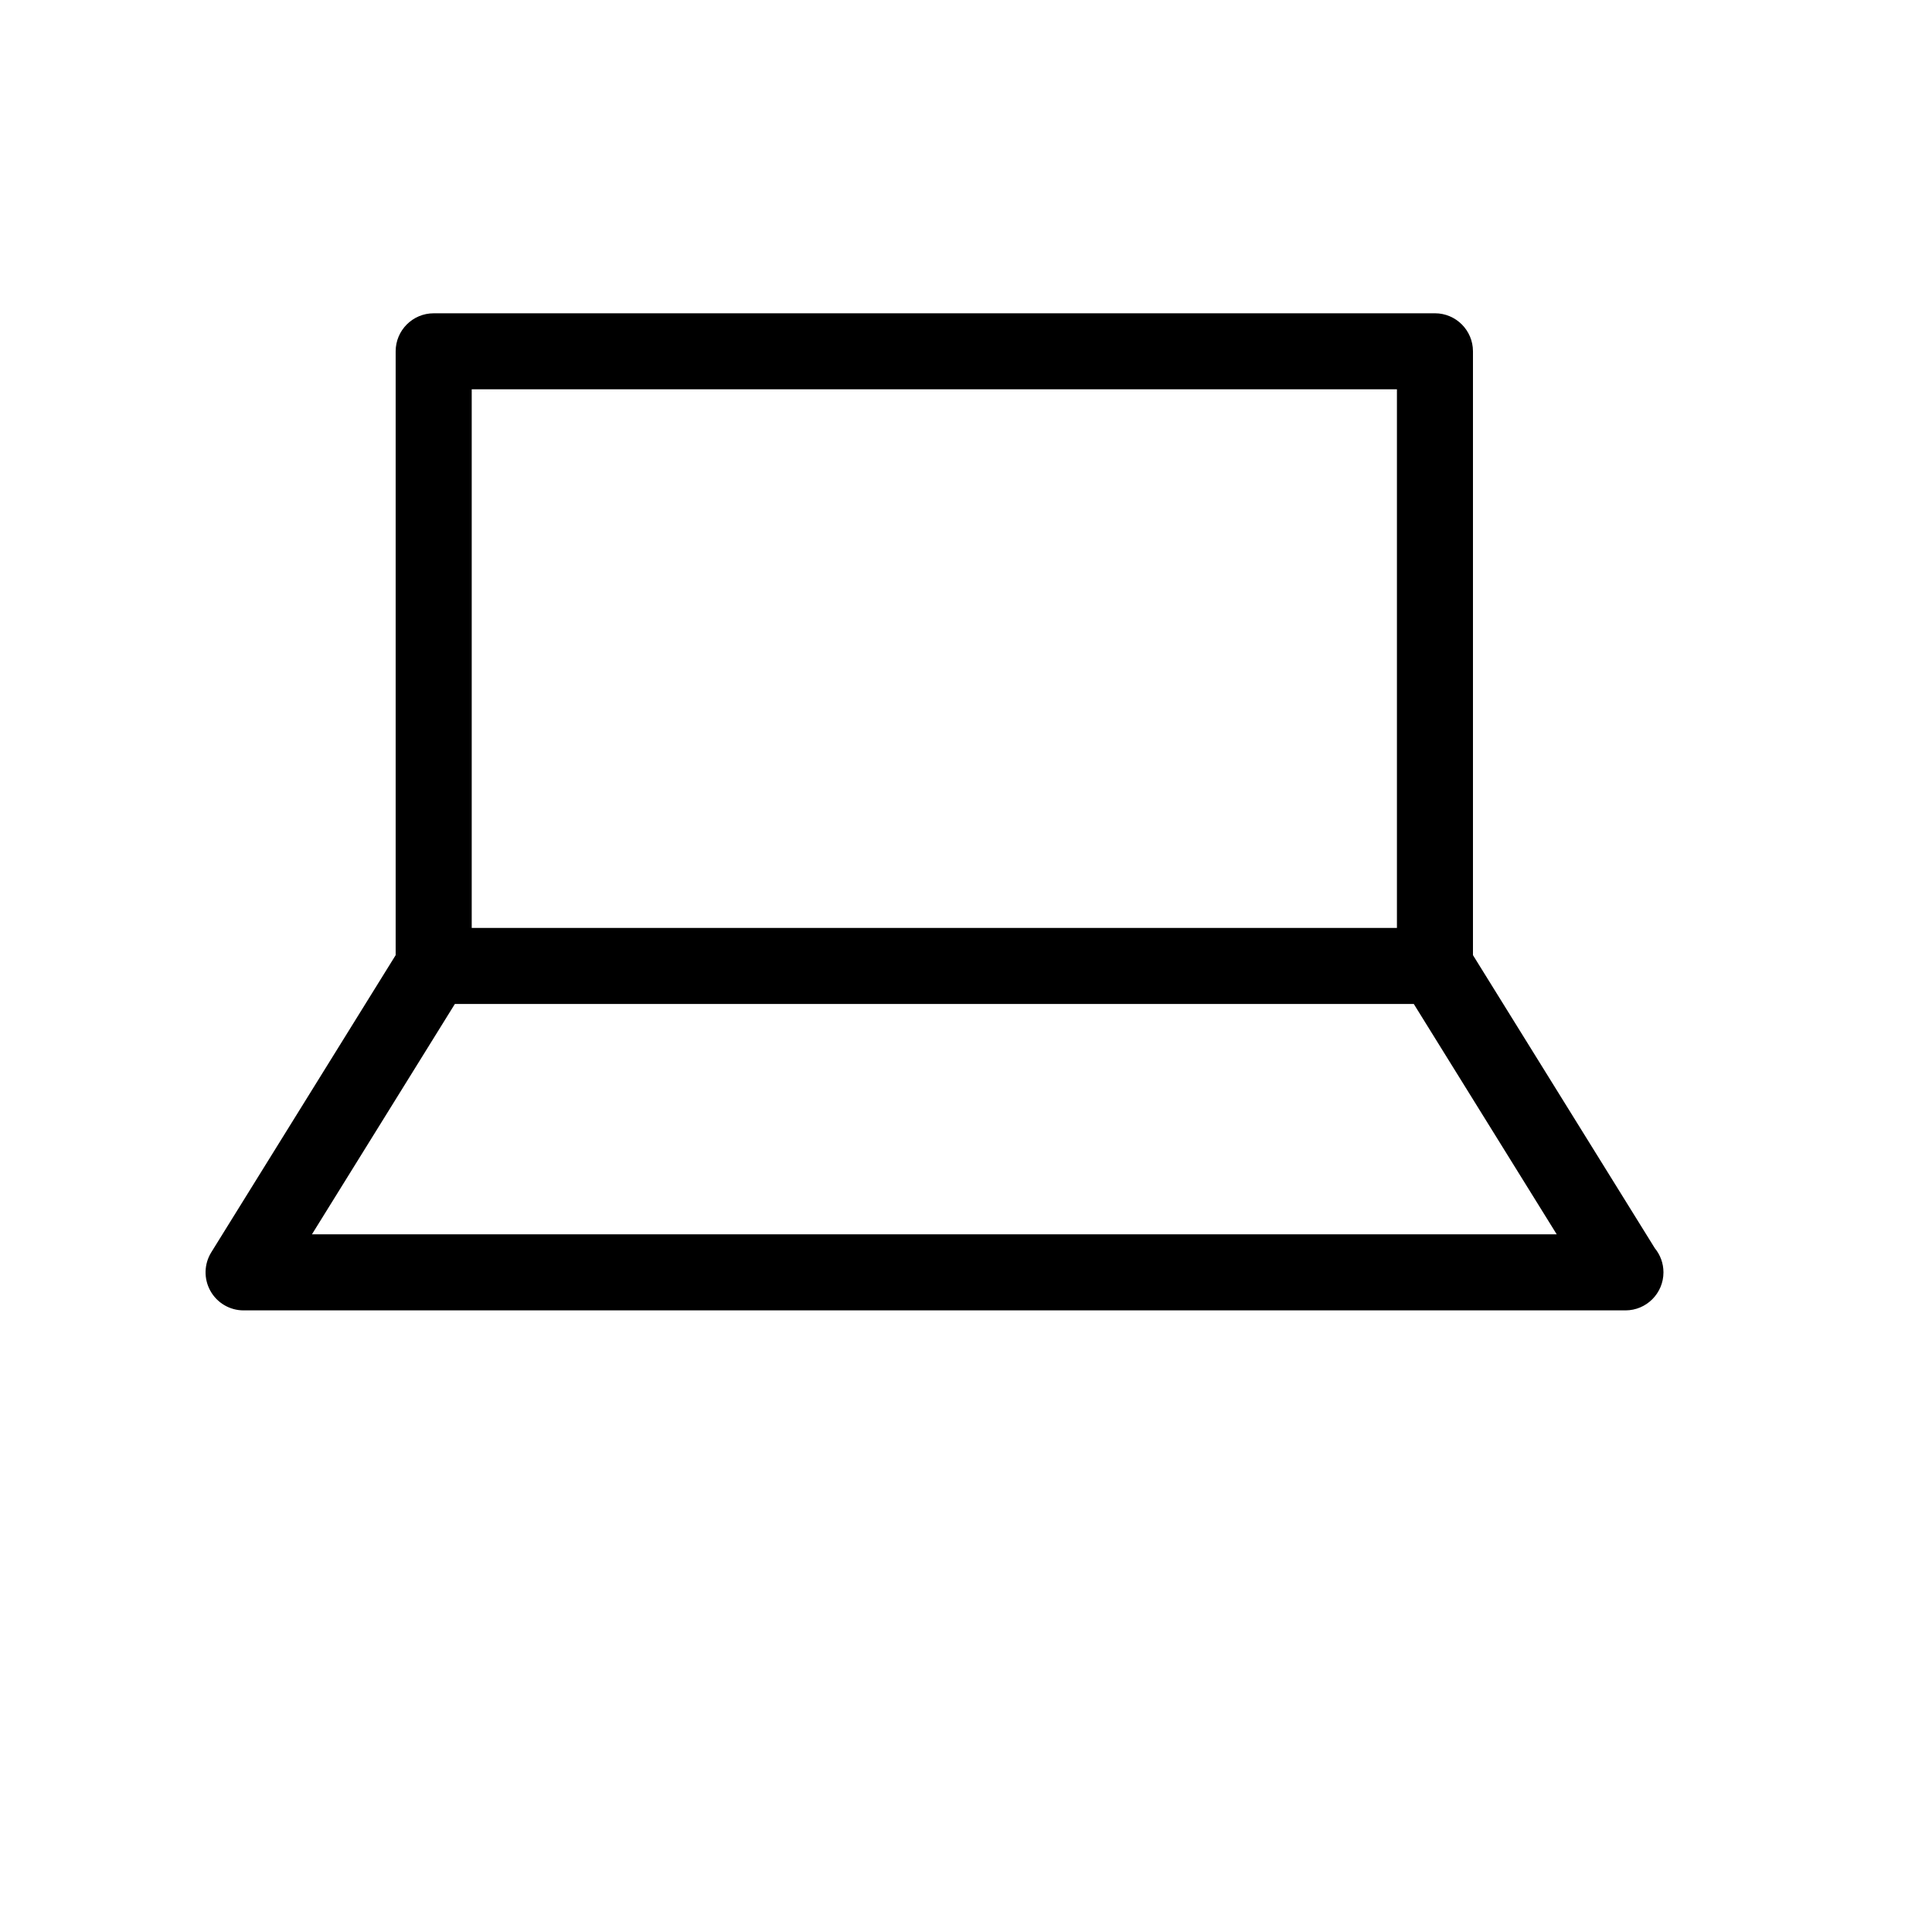 <?xml version="1.0" encoding="UTF-8"?>
<!-- Uploaded to: ICON Repo, www.svgrepo.com, Generator: ICON Repo Mixer Tools -->
<svg fill="#000000" width="800px" height="800px" version="1.1" viewBox="144 144 512 512" xmlns="http://www.w3.org/2000/svg">
 <path d="m534.35 397.12v-160.02c0-5.562-4.516-10.078-10.078-10.078l-265.34 0.004c-5.562 0-10.078 4.516-10.078 10.078v160.02l-48.863 78.75c-1.93 3.109-2.019 7.019-0.242 10.211 1.777 3.199 5.144 5.18 8.805 5.18h366.1c0.031-0.004 0.074 0 0.102 0 5.566 0 10.078-4.516 10.078-10.078 0-2.422-0.852-4.644-2.277-6.383zm-265.34-149.95h245.19v142.74h-245.19zm-42.344 223.94 37.875-61.043h254.13l37.875 61.043z"/>
</svg>